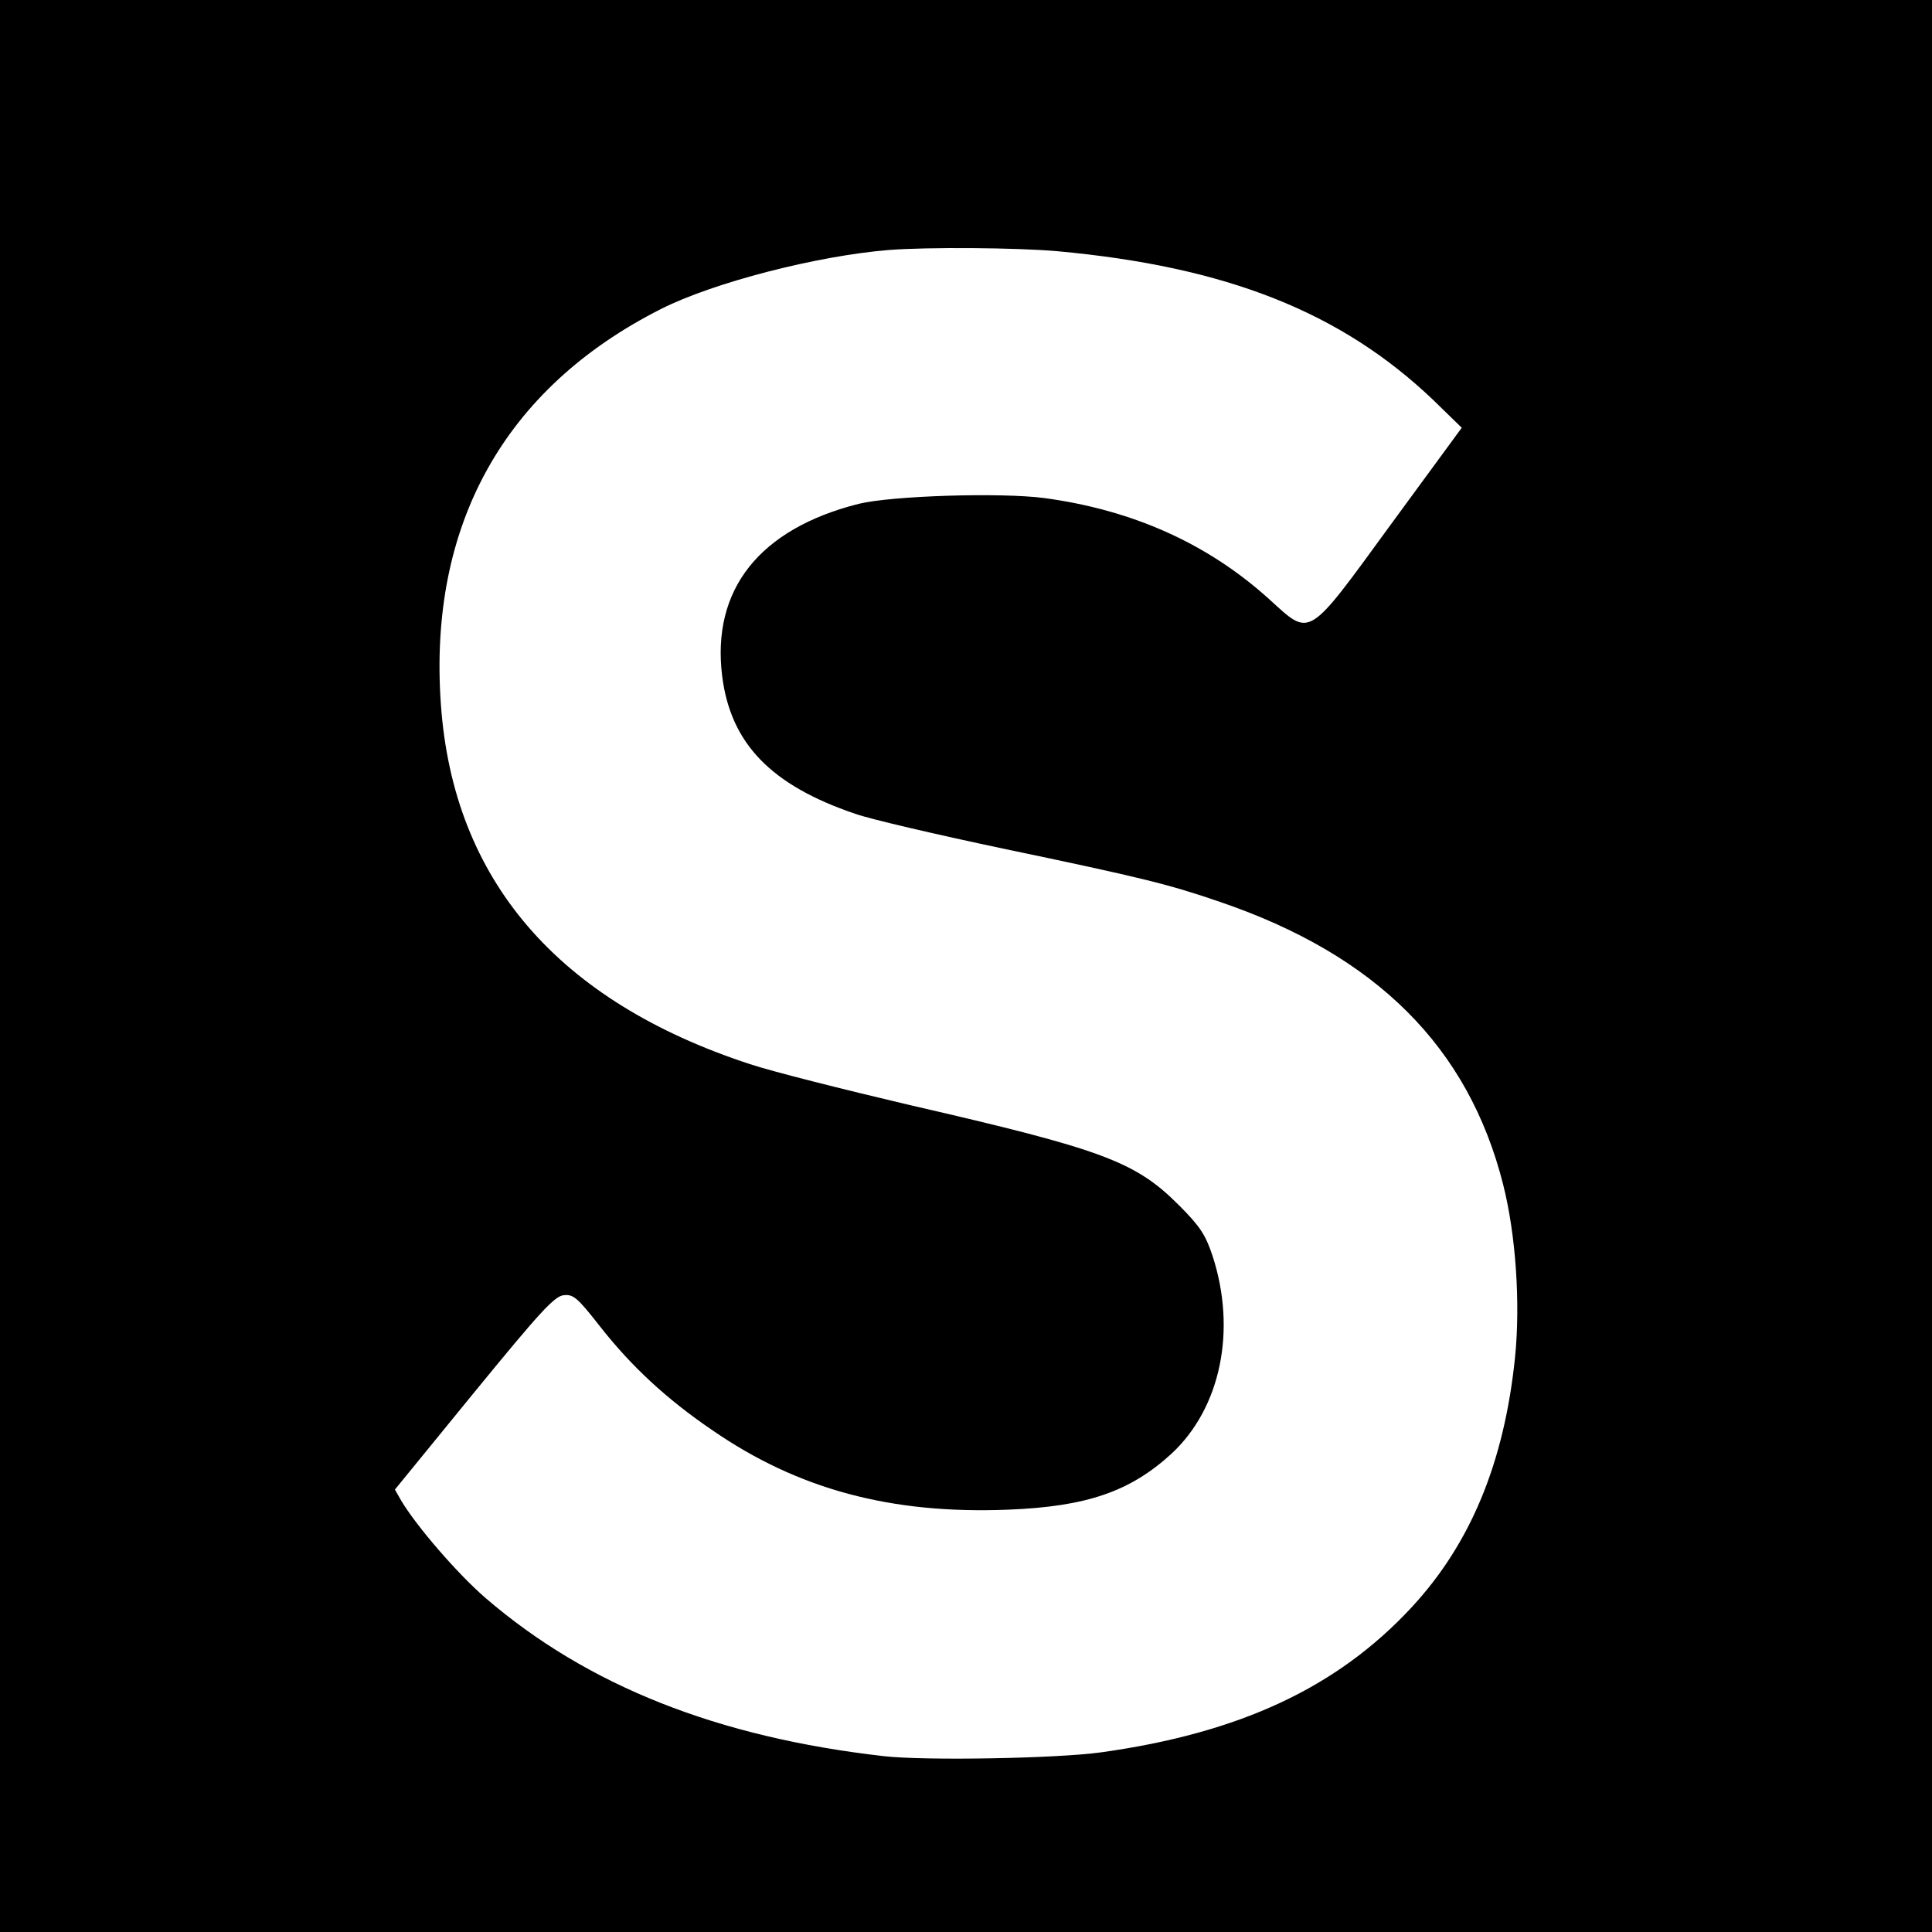 <?xml version="1.0" standalone="no"?>
<!DOCTYPE svg PUBLIC "-//W3C//DTD SVG 20010904//EN"
 "http://www.w3.org/TR/2001/REC-SVG-20010904/DTD/svg10.dtd">
<svg version="1.0" xmlns="http://www.w3.org/2000/svg"
 width="500pt" height="500pt" viewBox="0 0 500 500"
 preserveAspectRatio="xMidYMid meet">
<g transform="translate(0,500) scale(0.1,-0.1)"
fill="#000000" stroke="none">
<path d="M0 2500 l0 -2500 2500 0 2500 0 0 2500 0 2500 -2500 0 -2500 0 0
-2500z m2735 1850 c440 -40 736 -158 974 -385 l74 -72 -184 -251 c-218 -299
-206 -291 -314 -193 -159 144 -353 231 -582 262 -114 15 -396 6 -481 -15 -257
-65 -381 -222 -353 -446 22 -174 126 -282 344 -356 39 -14 212 -54 382 -90
364 -76 431 -93 562 -138 405 -138 643 -376 733 -731 33 -130 45 -307 31 -447
-28 -273 -115 -483 -268 -648 -193 -208 -445 -325 -803 -375 -116 -16 -455
-22 -562 -10 -431 49 -767 182 -1031 409 -73 63 -180 187 -219 253 l-16 28
204 250 c171 209 209 251 233 253 25 3 36 -7 94 -81 80 -102 171 -187 290
-268 223 -154 464 -218 766 -206 204 8 316 47 423 145 127 118 169 319 106
512 -18 54 -32 76 -87 131 -113 113 -196 144 -696 259 -170 40 -357 87 -414
106 -498 163 -768 477 -800 931 -33 464 164 818 569 1023 136 69 405 138 590
153 102 8 332 6 435 -3z"/>
</g>
</svg>
